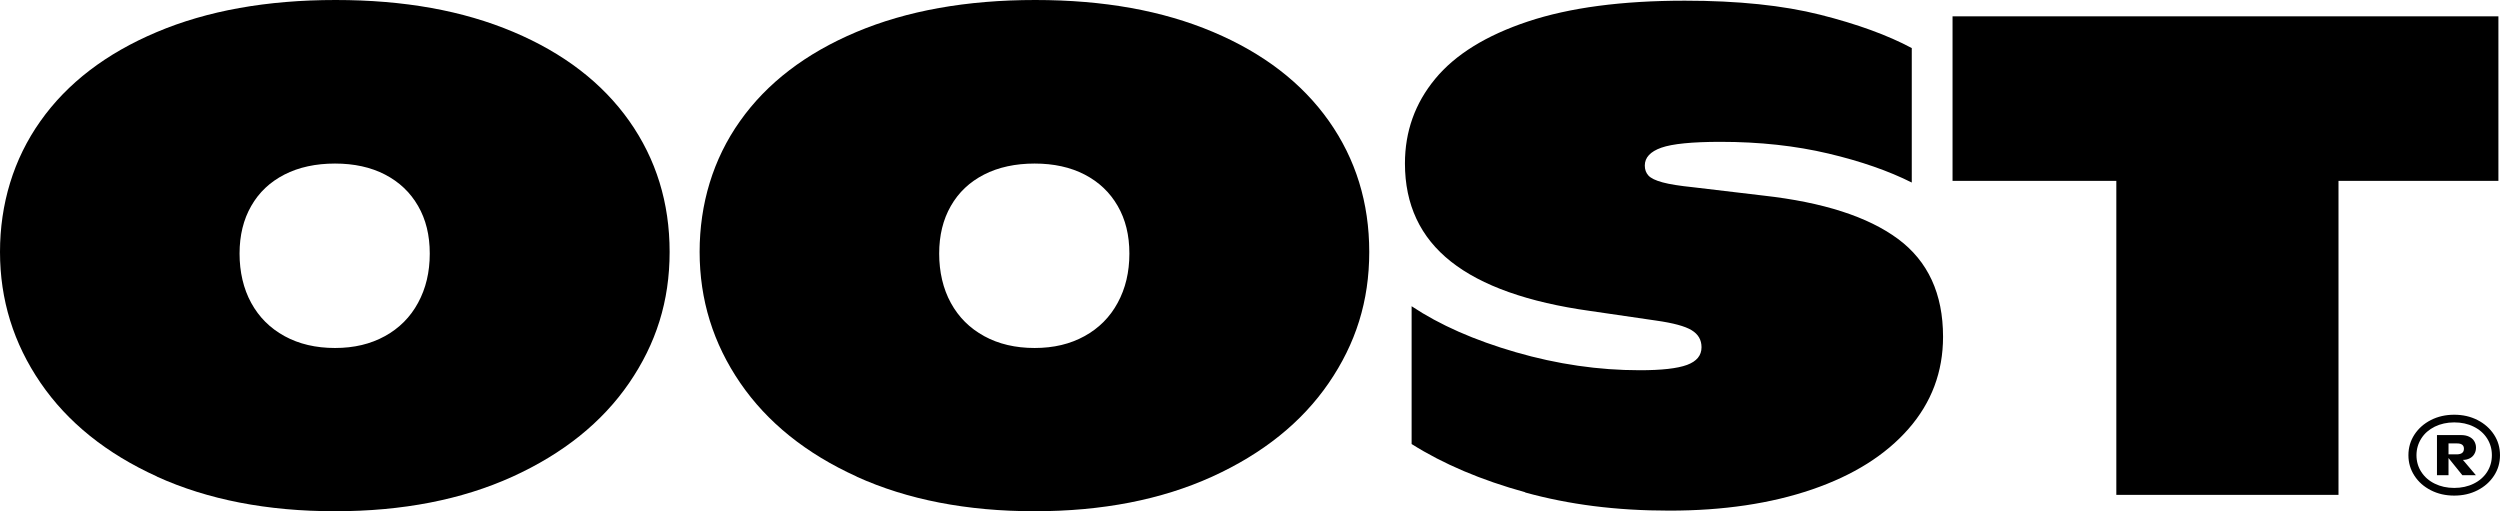 <svg viewBox="0 0 329.25 67.32" xmlns="http://www.w3.org/2000/svg" data-name="Layer 1" id="Layer_1">
  <path d="M326.29,55.32c.92.47,1.64,1.11,2.17,1.92.53.81.79,1.72.79,2.71s-.26,1.89-.79,2.7c-.53.81-1.25,1.45-2.17,1.92-.92.47-1.94.7-3.07.7s-2.15-.23-3.07-.7c-.92-.47-1.64-1.1-2.17-1.92s-.79-1.71-.79-2.7.26-1.89.79-2.71c.53-.81,1.25-1.45,2.17-1.92.92-.47,1.94-.7,3.07-.7s2.15.23,3.07.7ZM325.78,63.7c.76-.37,1.35-.89,1.77-1.54.42-.66.63-1.39.63-2.21s-.21-1.55-.63-2.21c-.42-.66-1.01-1.18-1.77-1.55-.76-.38-1.61-.56-2.56-.56s-1.8.19-2.56.56c-.76.38-1.35.89-1.77,1.55s-.64,1.4-.64,2.21.21,1.55.64,2.21,1.01,1.17,1.77,1.54c.75.37,1.61.56,2.56.56s1.81-.19,2.56-.56ZM325.86,59.81c-.15.25-.35.43-.61.56-.26.13-.56.2-.88.2l1.7,2.01h-1.78l-1.82-2.26v2.26h-1.52v-5.28h3.2c.39,0,.74.07,1.03.21.29.14.52.33.67.58s.24.53.24.85-.07.61-.22.85ZM324.5,59.1c0-.23-.07-.4-.22-.52-.15-.12-.37-.18-.66-.18h-1.15v1.44h1.07c.64,0,.96-.25.96-.74Z"></path>
  <g>
    <path d="M20.7,62.77c-6.68-3.03-11.8-7.15-15.36-12.35C1.78,45.22,0,39.47,0,33.18s1.77-12.22,5.32-17.22c3.54-5.01,8.65-8.92,15.31-11.73C27.29,1.41,35.15,0,44.2,0s16.76,1.4,23.4,4.2c6.63,2.8,11.72,6.71,15.27,11.73,3.54,5.02,5.32,10.77,5.32,17.25s-1.78,12.08-5.34,17.27c-3.56,5.18-8.68,9.29-15.36,12.33-6.68,3.03-14.47,4.55-23.38,4.55s-16.74-1.52-23.42-4.55ZM50.69,44.27c1.89-1.04,3.35-2.5,4.37-4.39,1.03-1.89,1.54-4.05,1.54-6.48s-.51-4.5-1.54-6.28c-1.03-1.79-2.48-3.16-4.35-4.13-1.88-.97-4.07-1.45-6.59-1.45s-4.77.48-6.66,1.45c-1.89.97-3.35,2.34-4.37,4.13-1.03,1.79-1.54,3.88-1.54,6.28s.51,4.63,1.54,6.5c1.03,1.88,2.49,3.33,4.39,4.37,1.9,1.04,4.12,1.56,6.64,1.56s4.68-.52,6.57-1.56Z"></path>
    <path d="M112.84,62.77c-6.68-3.03-11.8-7.15-15.36-12.35-3.56-5.2-5.34-10.95-5.34-17.25s1.77-12.22,5.32-17.22c3.54-5.01,8.65-8.92,15.31-11.73,6.66-2.81,14.52-4.22,23.57-4.22s16.76,1.4,23.4,4.2c6.63,2.8,11.72,6.71,15.27,11.73,3.54,5.02,5.32,10.77,5.32,17.25s-1.78,12.08-5.34,17.27c-3.56,5.18-8.68,9.29-15.36,12.33-6.68,3.03-14.47,4.55-23.38,4.55s-16.74-1.52-23.42-4.55ZM142.83,44.27c1.89-1.04,3.35-2.5,4.37-4.39,1.03-1.89,1.54-4.05,1.54-6.48s-.51-4.5-1.54-6.28c-1.03-1.79-2.48-3.16-4.35-4.13-1.88-.97-4.07-1.45-6.59-1.45s-4.77.48-6.66,1.45c-1.89.97-3.35,2.34-4.37,4.13-1.03,1.79-1.54,3.88-1.54,6.28s.51,4.63,1.54,6.5c1.03,1.88,2.49,3.33,4.39,4.37,1.9,1.04,4.12,1.56,6.64,1.56s4.68-.52,6.57-1.56Z"></path>
    <path d="M200.87,64.83c-5.79-1.6-10.77-3.71-14.96-6.35v-18.15c3.69,2.46,8.27,4.48,13.73,6.06,5.46,1.58,10.9,2.37,16.32,2.37,2.87,0,4.94-.23,6.22-.7,1.27-.47,1.91-1.24,1.91-2.33,0-.97-.43-1.71-1.3-2.24-.86-.53-2.42-.95-4.68-1.27l-8.7-1.27c-8.17-1.14-14.28-3.31-18.32-6.5s-6.06-7.5-6.06-12.92c0-4.22,1.33-7.93,3.98-11.14,2.65-3.21,6.72-5.73,12.22-7.56S213.61.09,221.9.09c7,0,12.94.62,17.82,1.85s8.9,2.7,12.06,4.39v17.71c-3.02-1.52-6.68-2.8-10.99-3.82-4.31-1.02-9.04-1.54-14.19-1.54-3.75,0-6.35.26-7.8.77s-2.18,1.3-2.18,2.35c0,.53.16.97.48,1.32.32.35.94.65,1.87.9.92.25,2.26.46,4.02.64l9.27,1.1c7.85.88,13.75,2.78,17.71,5.71,3.95,2.93,5.93,7.22,5.93,12.88,0,4.63-1.52,8.67-4.55,12.13-3.03,3.46-7.27,6.12-12.7,7.98-5.43,1.86-11.7,2.79-18.78,2.79s-13.22-.8-19-2.39Z"></path>
    <path d="M329.03,23.82h-21.05v41.35h-29.26V23.82h-21.57V2.15h71.89v21.66Z"></path>
  </g>
</svg>